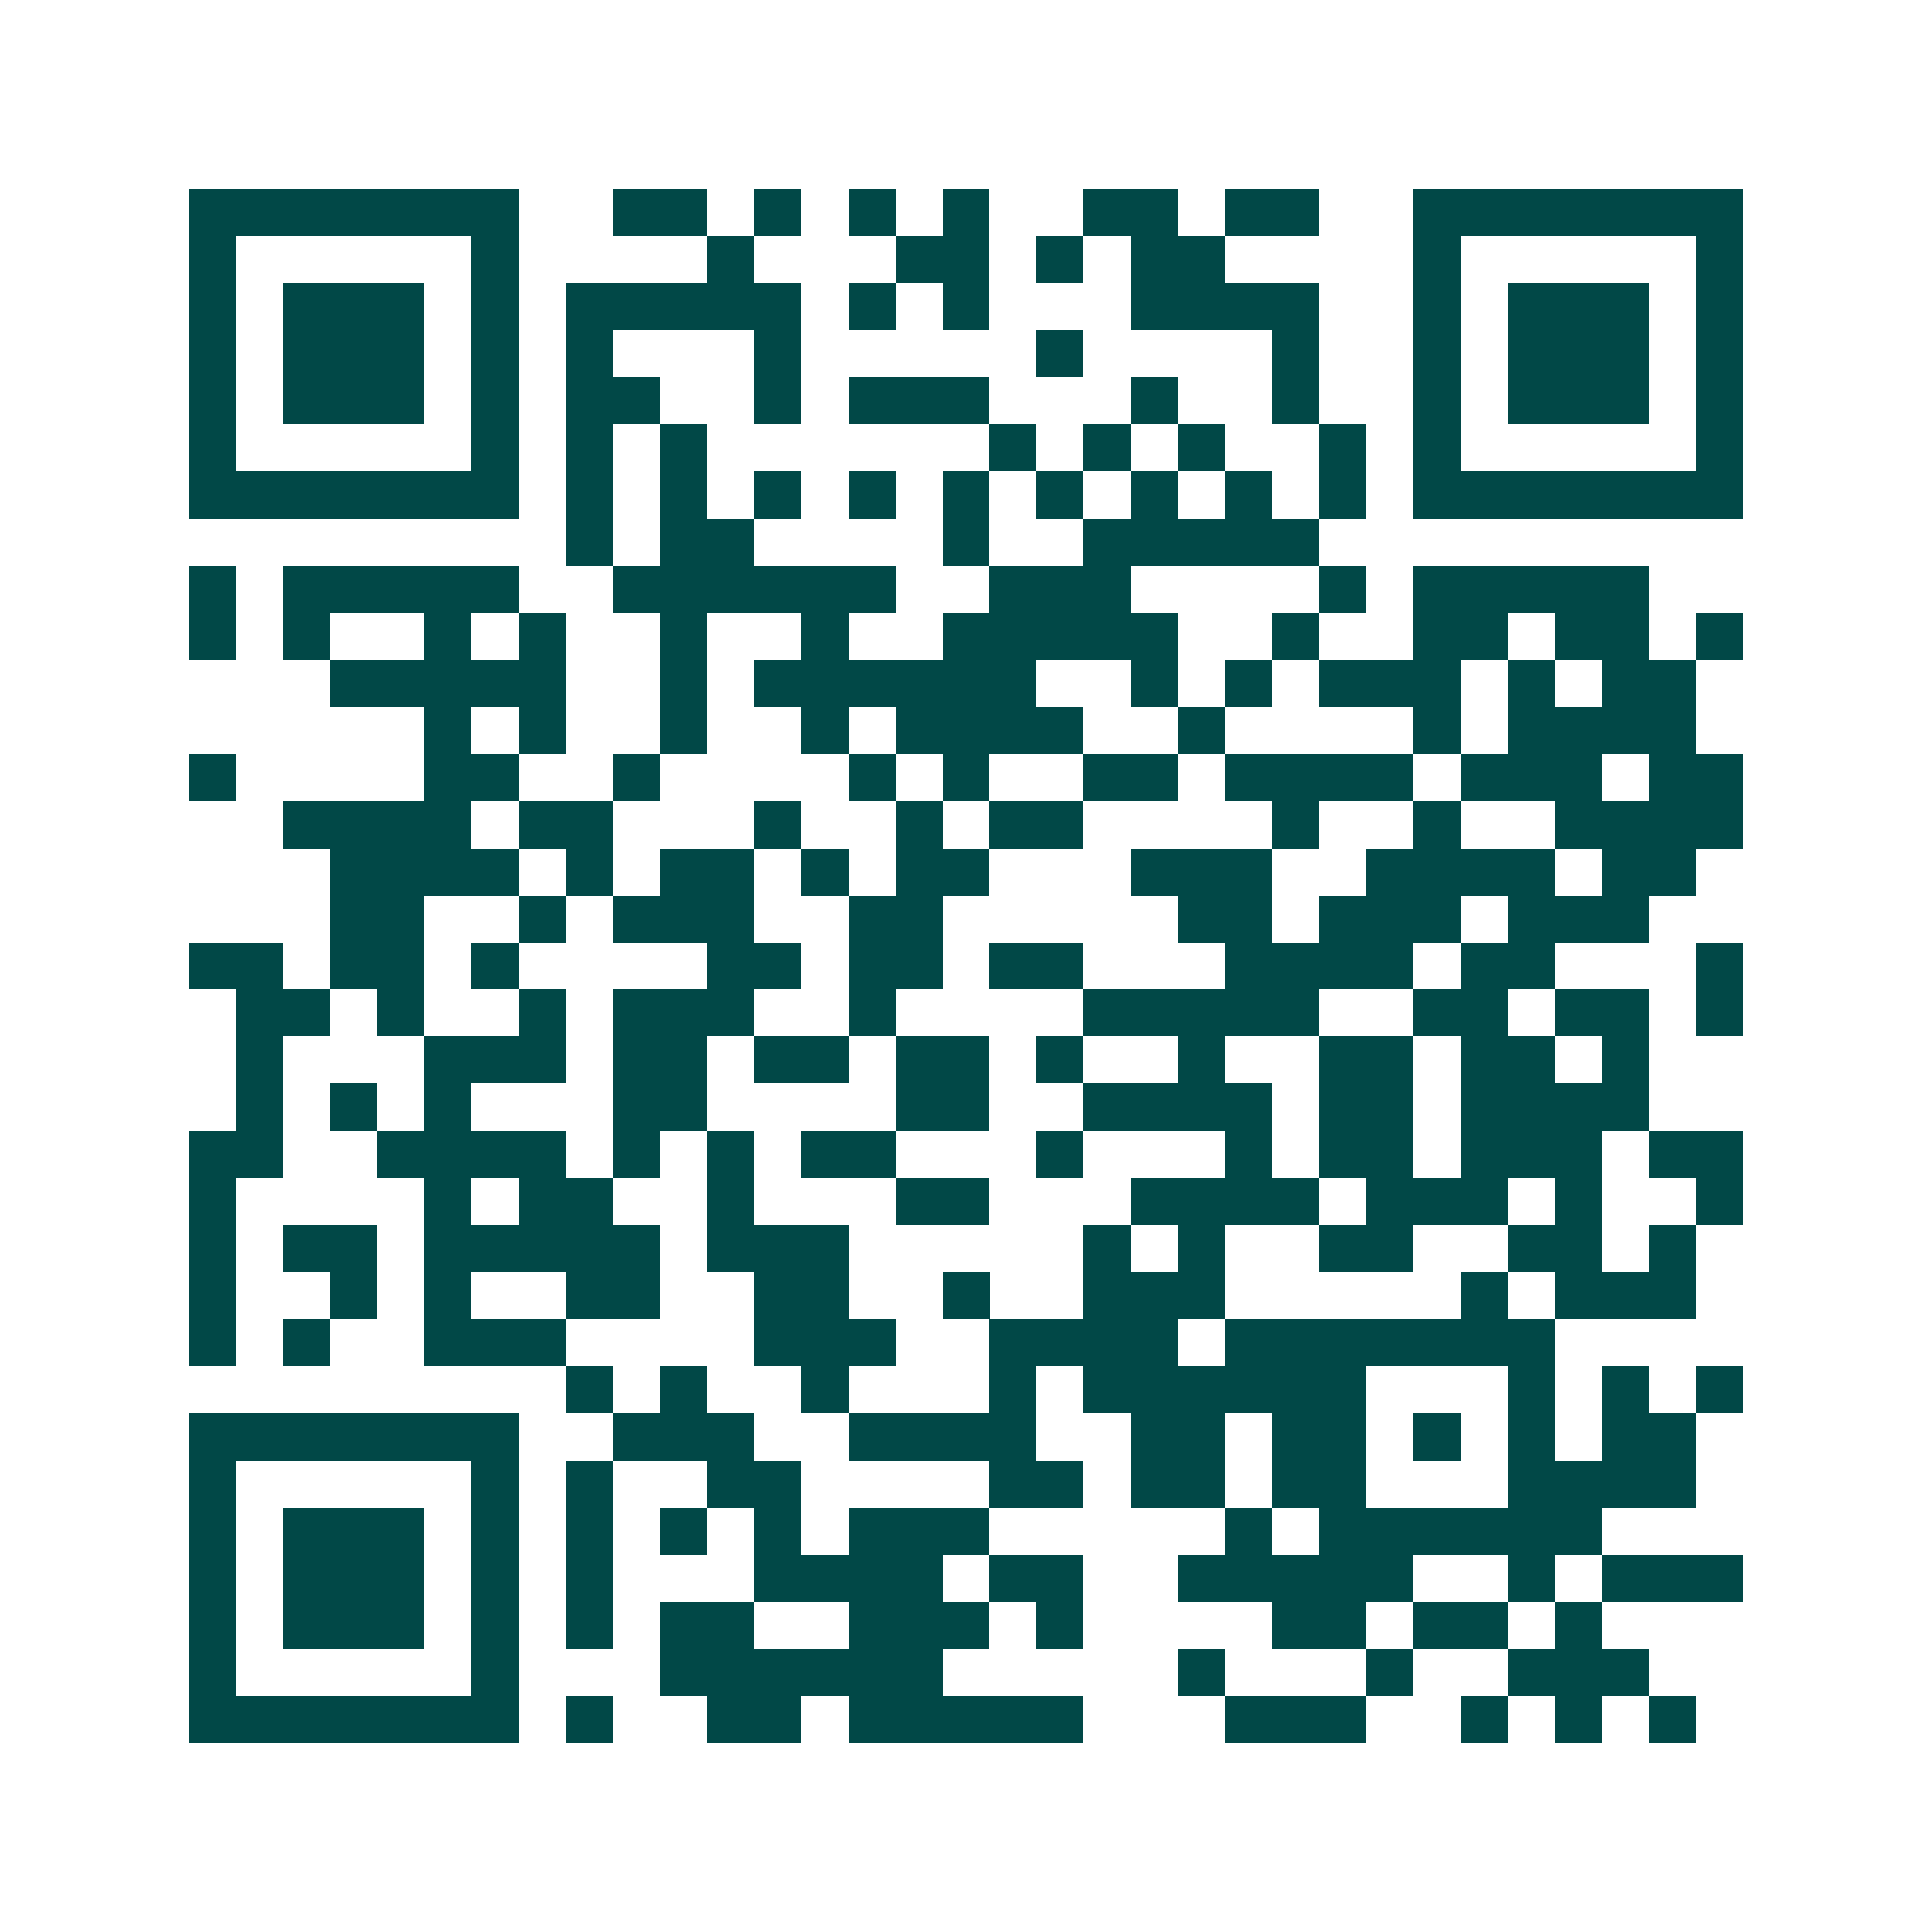 <svg xmlns="http://www.w3.org/2000/svg" width="200" height="200" viewBox="0 0 41 41" shape-rendering="crispEdges"><path fill="#ffffff" d="M0 0h41v41H0z"/><path stroke="#014847" d="M4 4.5h7m2 0h2m1 0h1m1 0h1m1 0h1m2 0h2m1 0h2m2 0h7M4 5.5h1m5 0h1m4 0h1m3 0h2m1 0h1m1 0h2m4 0h1m5 0h1M4 6.5h1m1 0h3m1 0h1m1 0h5m1 0h1m1 0h1m3 0h4m2 0h1m1 0h3m1 0h1M4 7.5h1m1 0h3m1 0h1m1 0h1m3 0h1m5 0h1m4 0h1m2 0h1m1 0h3m1 0h1M4 8.5h1m1 0h3m1 0h1m1 0h2m2 0h1m1 0h3m3 0h1m2 0h1m2 0h1m1 0h3m1 0h1M4 9.5h1m5 0h1m1 0h1m1 0h1m6 0h1m1 0h1m1 0h1m2 0h1m1 0h1m5 0h1M4 10.5h7m1 0h1m1 0h1m1 0h1m1 0h1m1 0h1m1 0h1m1 0h1m1 0h1m1 0h1m1 0h7M12 11.5h1m1 0h2m4 0h1m2 0h5M4 12.5h1m1 0h5m2 0h6m2 0h3m4 0h1m1 0h5M4 13.5h1m1 0h1m2 0h1m1 0h1m2 0h1m2 0h1m2 0h5m2 0h1m2 0h2m1 0h2m1 0h1M7 14.5h5m2 0h1m1 0h6m2 0h1m1 0h1m1 0h3m1 0h1m1 0h2M9 15.5h1m1 0h1m2 0h1m2 0h1m1 0h4m2 0h1m4 0h1m1 0h4M4 16.5h1m4 0h2m2 0h1m4 0h1m1 0h1m2 0h2m1 0h4m1 0h3m1 0h2M6 17.5h4m1 0h2m3 0h1m2 0h1m1 0h2m4 0h1m2 0h1m2 0h4M7 18.5h4m1 0h1m1 0h2m1 0h1m1 0h2m3 0h3m2 0h4m1 0h2M7 19.5h2m2 0h1m1 0h3m2 0h2m5 0h2m1 0h3m1 0h3M4 20.5h2m1 0h2m1 0h1m4 0h2m1 0h2m1 0h2m3 0h4m1 0h2m3 0h1M5 21.5h2m1 0h1m2 0h1m1 0h3m2 0h1m4 0h5m2 0h2m1 0h2m1 0h1M5 22.5h1m3 0h3m1 0h2m1 0h2m1 0h2m1 0h1m2 0h1m2 0h2m1 0h2m1 0h1M5 23.5h1m1 0h1m1 0h1m3 0h2m4 0h2m2 0h4m1 0h2m1 0h4M4 24.5h2m2 0h4m1 0h1m1 0h1m1 0h2m3 0h1m3 0h1m1 0h2m1 0h3m1 0h2M4 25.5h1m4 0h1m1 0h2m2 0h1m3 0h2m3 0h4m1 0h3m1 0h1m2 0h1M4 26.5h1m1 0h2m1 0h5m1 0h3m5 0h1m1 0h1m2 0h2m2 0h2m1 0h1M4 27.5h1m2 0h1m1 0h1m2 0h2m2 0h2m2 0h1m2 0h3m5 0h1m1 0h3M4 28.5h1m1 0h1m2 0h3m4 0h3m2 0h4m1 0h7M12 29.5h1m1 0h1m2 0h1m3 0h1m1 0h6m3 0h1m1 0h1m1 0h1M4 30.5h7m2 0h3m2 0h4m2 0h2m1 0h2m1 0h1m1 0h1m1 0h2M4 31.5h1m5 0h1m1 0h1m2 0h2m4 0h2m1 0h2m1 0h2m3 0h4M4 32.5h1m1 0h3m1 0h1m1 0h1m1 0h1m1 0h1m1 0h3m5 0h1m1 0h6M4 33.5h1m1 0h3m1 0h1m1 0h1m3 0h4m1 0h2m2 0h5m2 0h1m1 0h3M4 34.5h1m1 0h3m1 0h1m1 0h1m1 0h2m2 0h3m1 0h1m4 0h2m1 0h2m1 0h1M4 35.5h1m5 0h1m3 0h6m5 0h1m3 0h1m2 0h3M4 36.5h7m1 0h1m2 0h2m1 0h5m3 0h3m2 0h1m1 0h1m1 0h1"/></svg>
